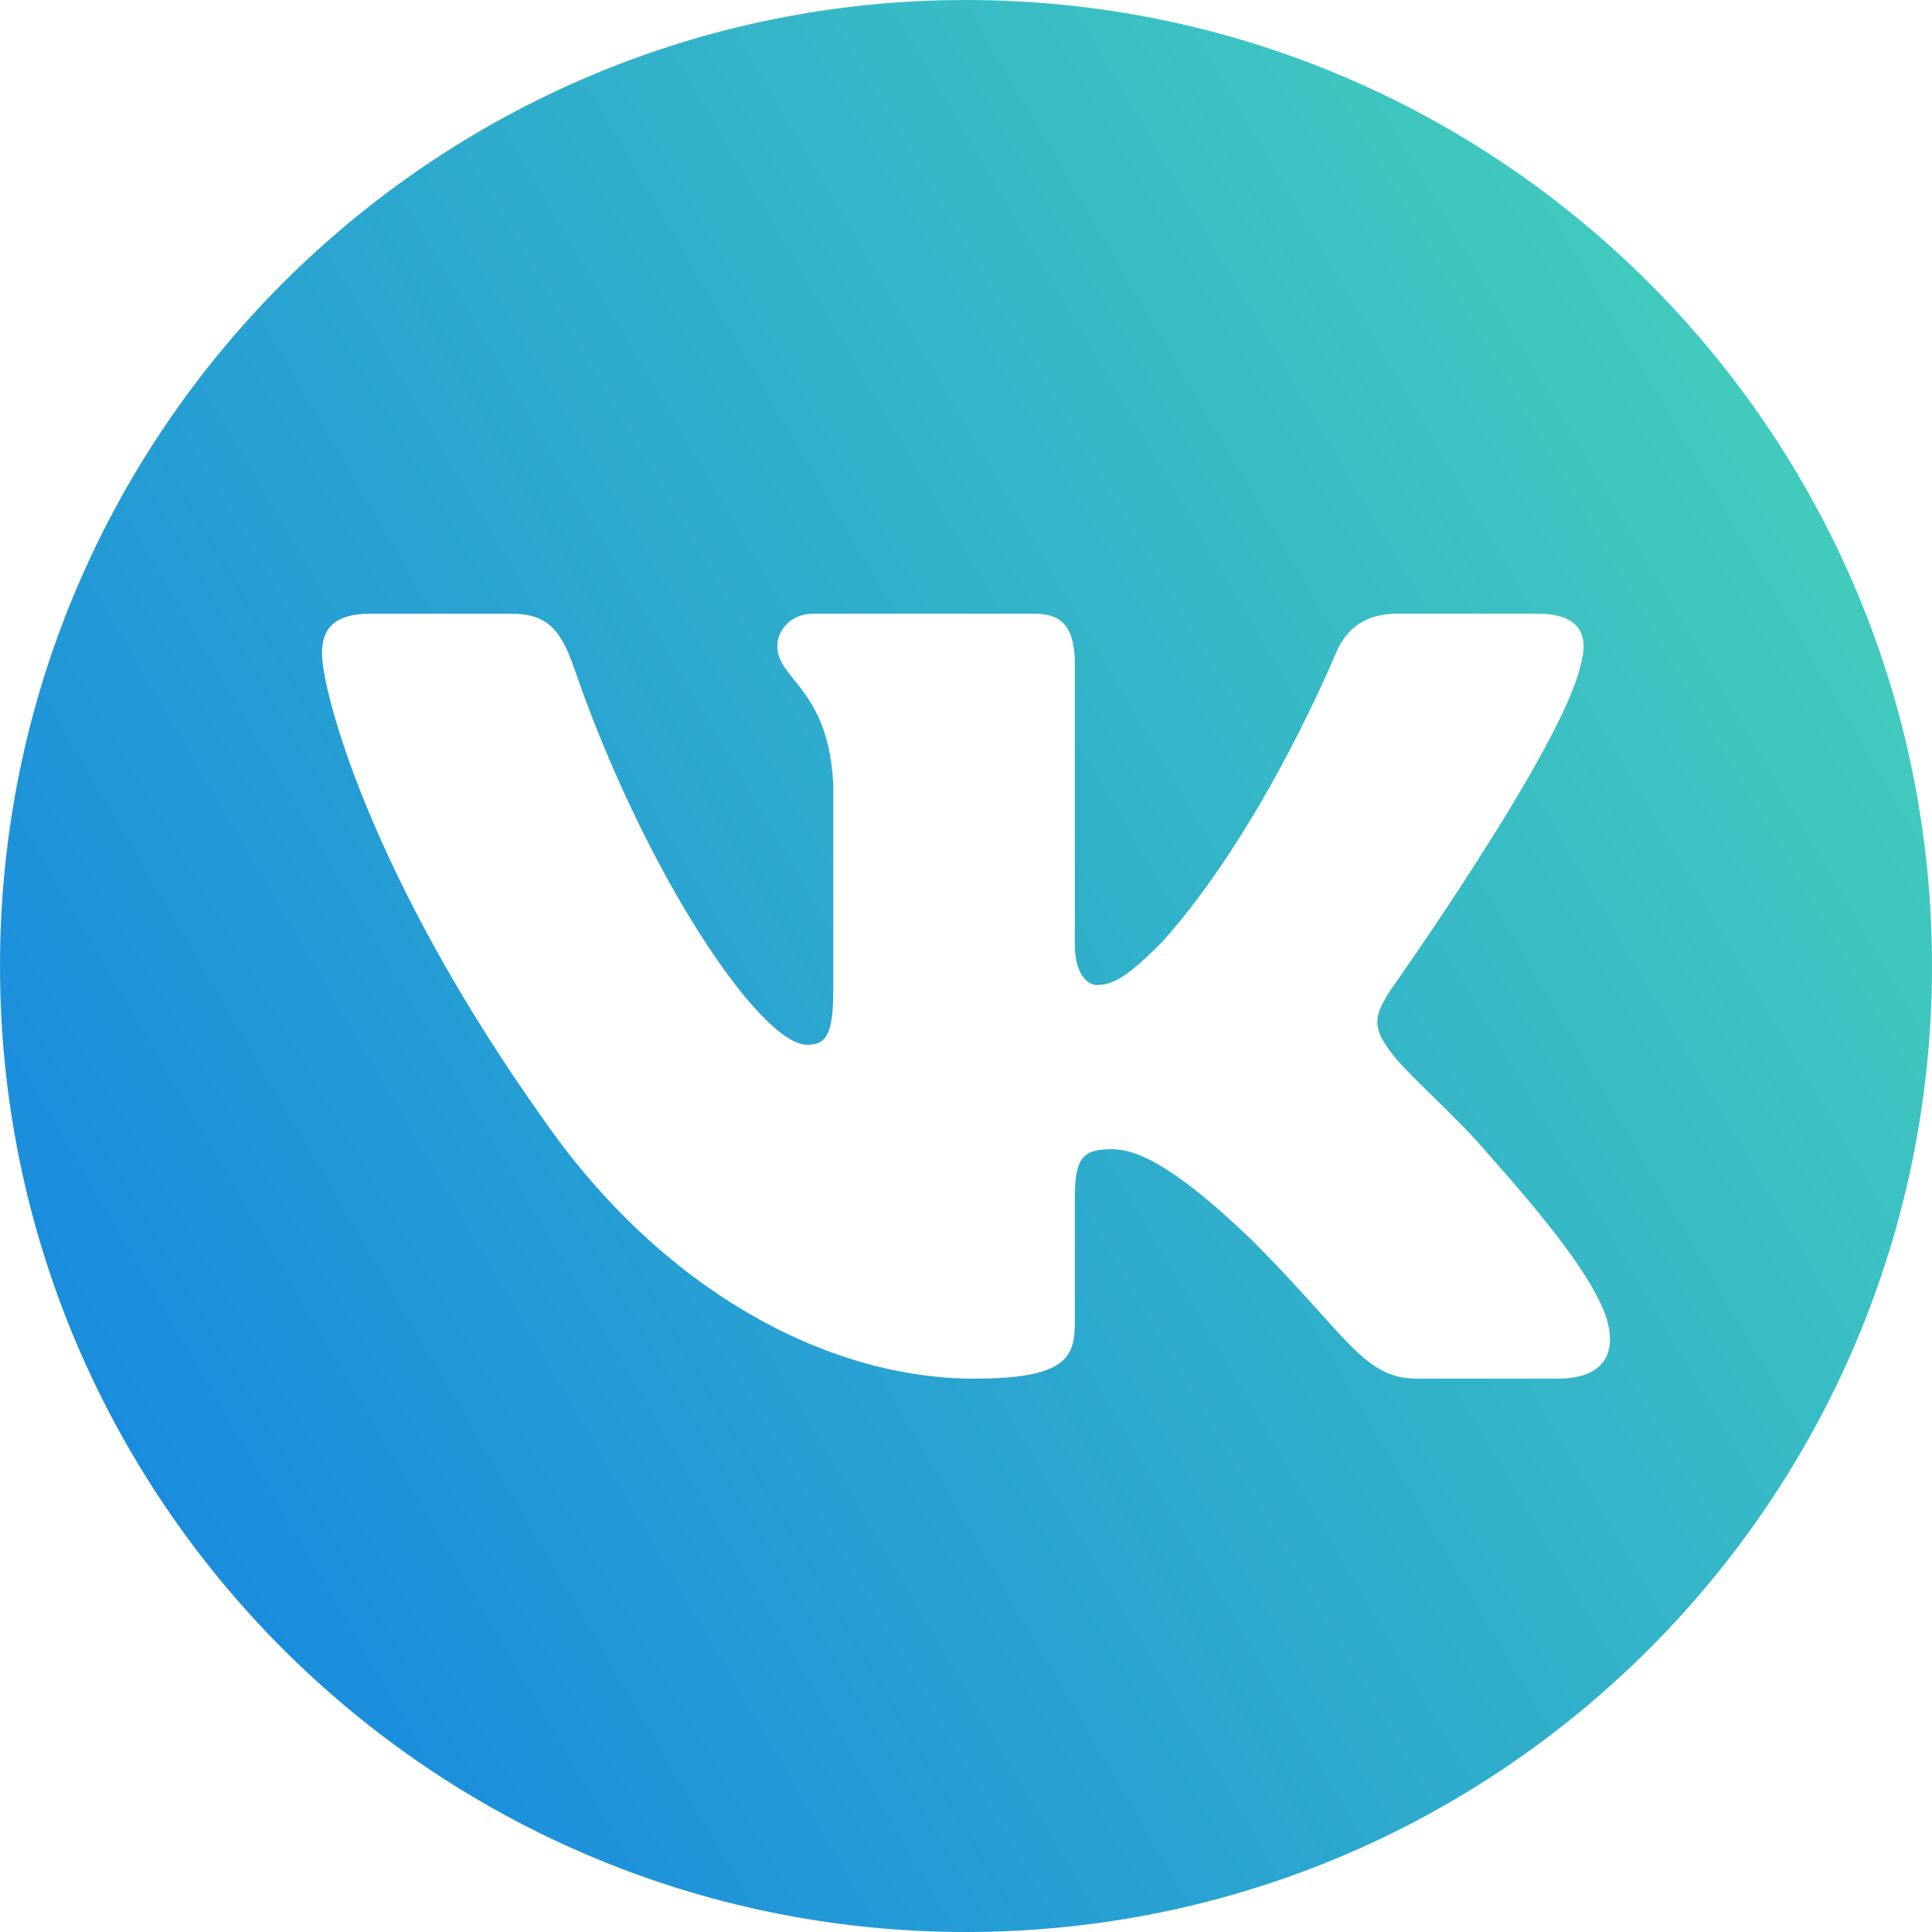 <?xml version="1.0" encoding="UTF-8"?> <svg xmlns="http://www.w3.org/2000/svg" width="24" height="24" viewBox="0 0 24 24" fill="none"> <path fill-rule="evenodd" clip-rule="evenodd" d="M12 0C5.373 0 0 5.373 0 12C0 18.627 5.373 24 12 24C18.627 24 24 18.627 24 12C24 5.373 18.627 0 12 0ZM19.104 7.624C19.633 7.624 19.744 7.896 19.633 8.267V8.267C19.41 9.287 17.278 12.292 17.278 12.292C17.092 12.588 17.018 12.736 17.278 13.07C17.369 13.198 17.564 13.389 17.787 13.608C18.017 13.833 18.276 14.087 18.483 14.331C19.235 15.177 19.802 15.891 19.959 16.383C20.104 16.876 19.854 17.126 19.354 17.126H17.603C17.134 17.126 16.898 16.863 16.389 16.296C16.172 16.056 15.907 15.76 15.553 15.407C14.515 14.405 14.07 14.276 13.81 14.276C13.458 14.276 13.352 14.376 13.352 14.876V16.445C13.352 16.876 13.215 17.126 12.102 17.126C10.248 17.126 8.21 16 6.763 13.923C4.594 10.882 4 8.583 4 8.119C4 7.859 4.1 7.624 4.6 7.624H6.351C6.798 7.624 6.966 7.82 7.134 8.304C7.99 10.798 9.434 12.978 10.027 12.978C10.249 12.978 10.351 12.875 10.351 12.31V9.732C10.311 8.999 10.055 8.681 9.865 8.446C9.748 8.301 9.656 8.187 9.656 8.026C9.656 7.83 9.823 7.624 10.101 7.624H12.852C13.223 7.624 13.352 7.822 13.352 8.267V11.735C13.352 12.106 13.513 12.236 13.624 12.236C13.847 12.236 14.033 12.106 14.44 11.698C15.701 10.289 16.592 8.119 16.592 8.119C16.703 7.859 16.908 7.624 17.353 7.624H19.104Z" fill="url(#paint0_linear)"></path> <defs> <linearGradient id="paint0_linear" x1="-4.273e-08" y1="19.2" x2="23.698" y2="5.316" gradientUnits="userSpaceOnUse"> <stop stop-color="#1787E0"></stop> <stop offset="1" stop-color="#44CFBB"></stop> </linearGradient> </defs> </svg> 